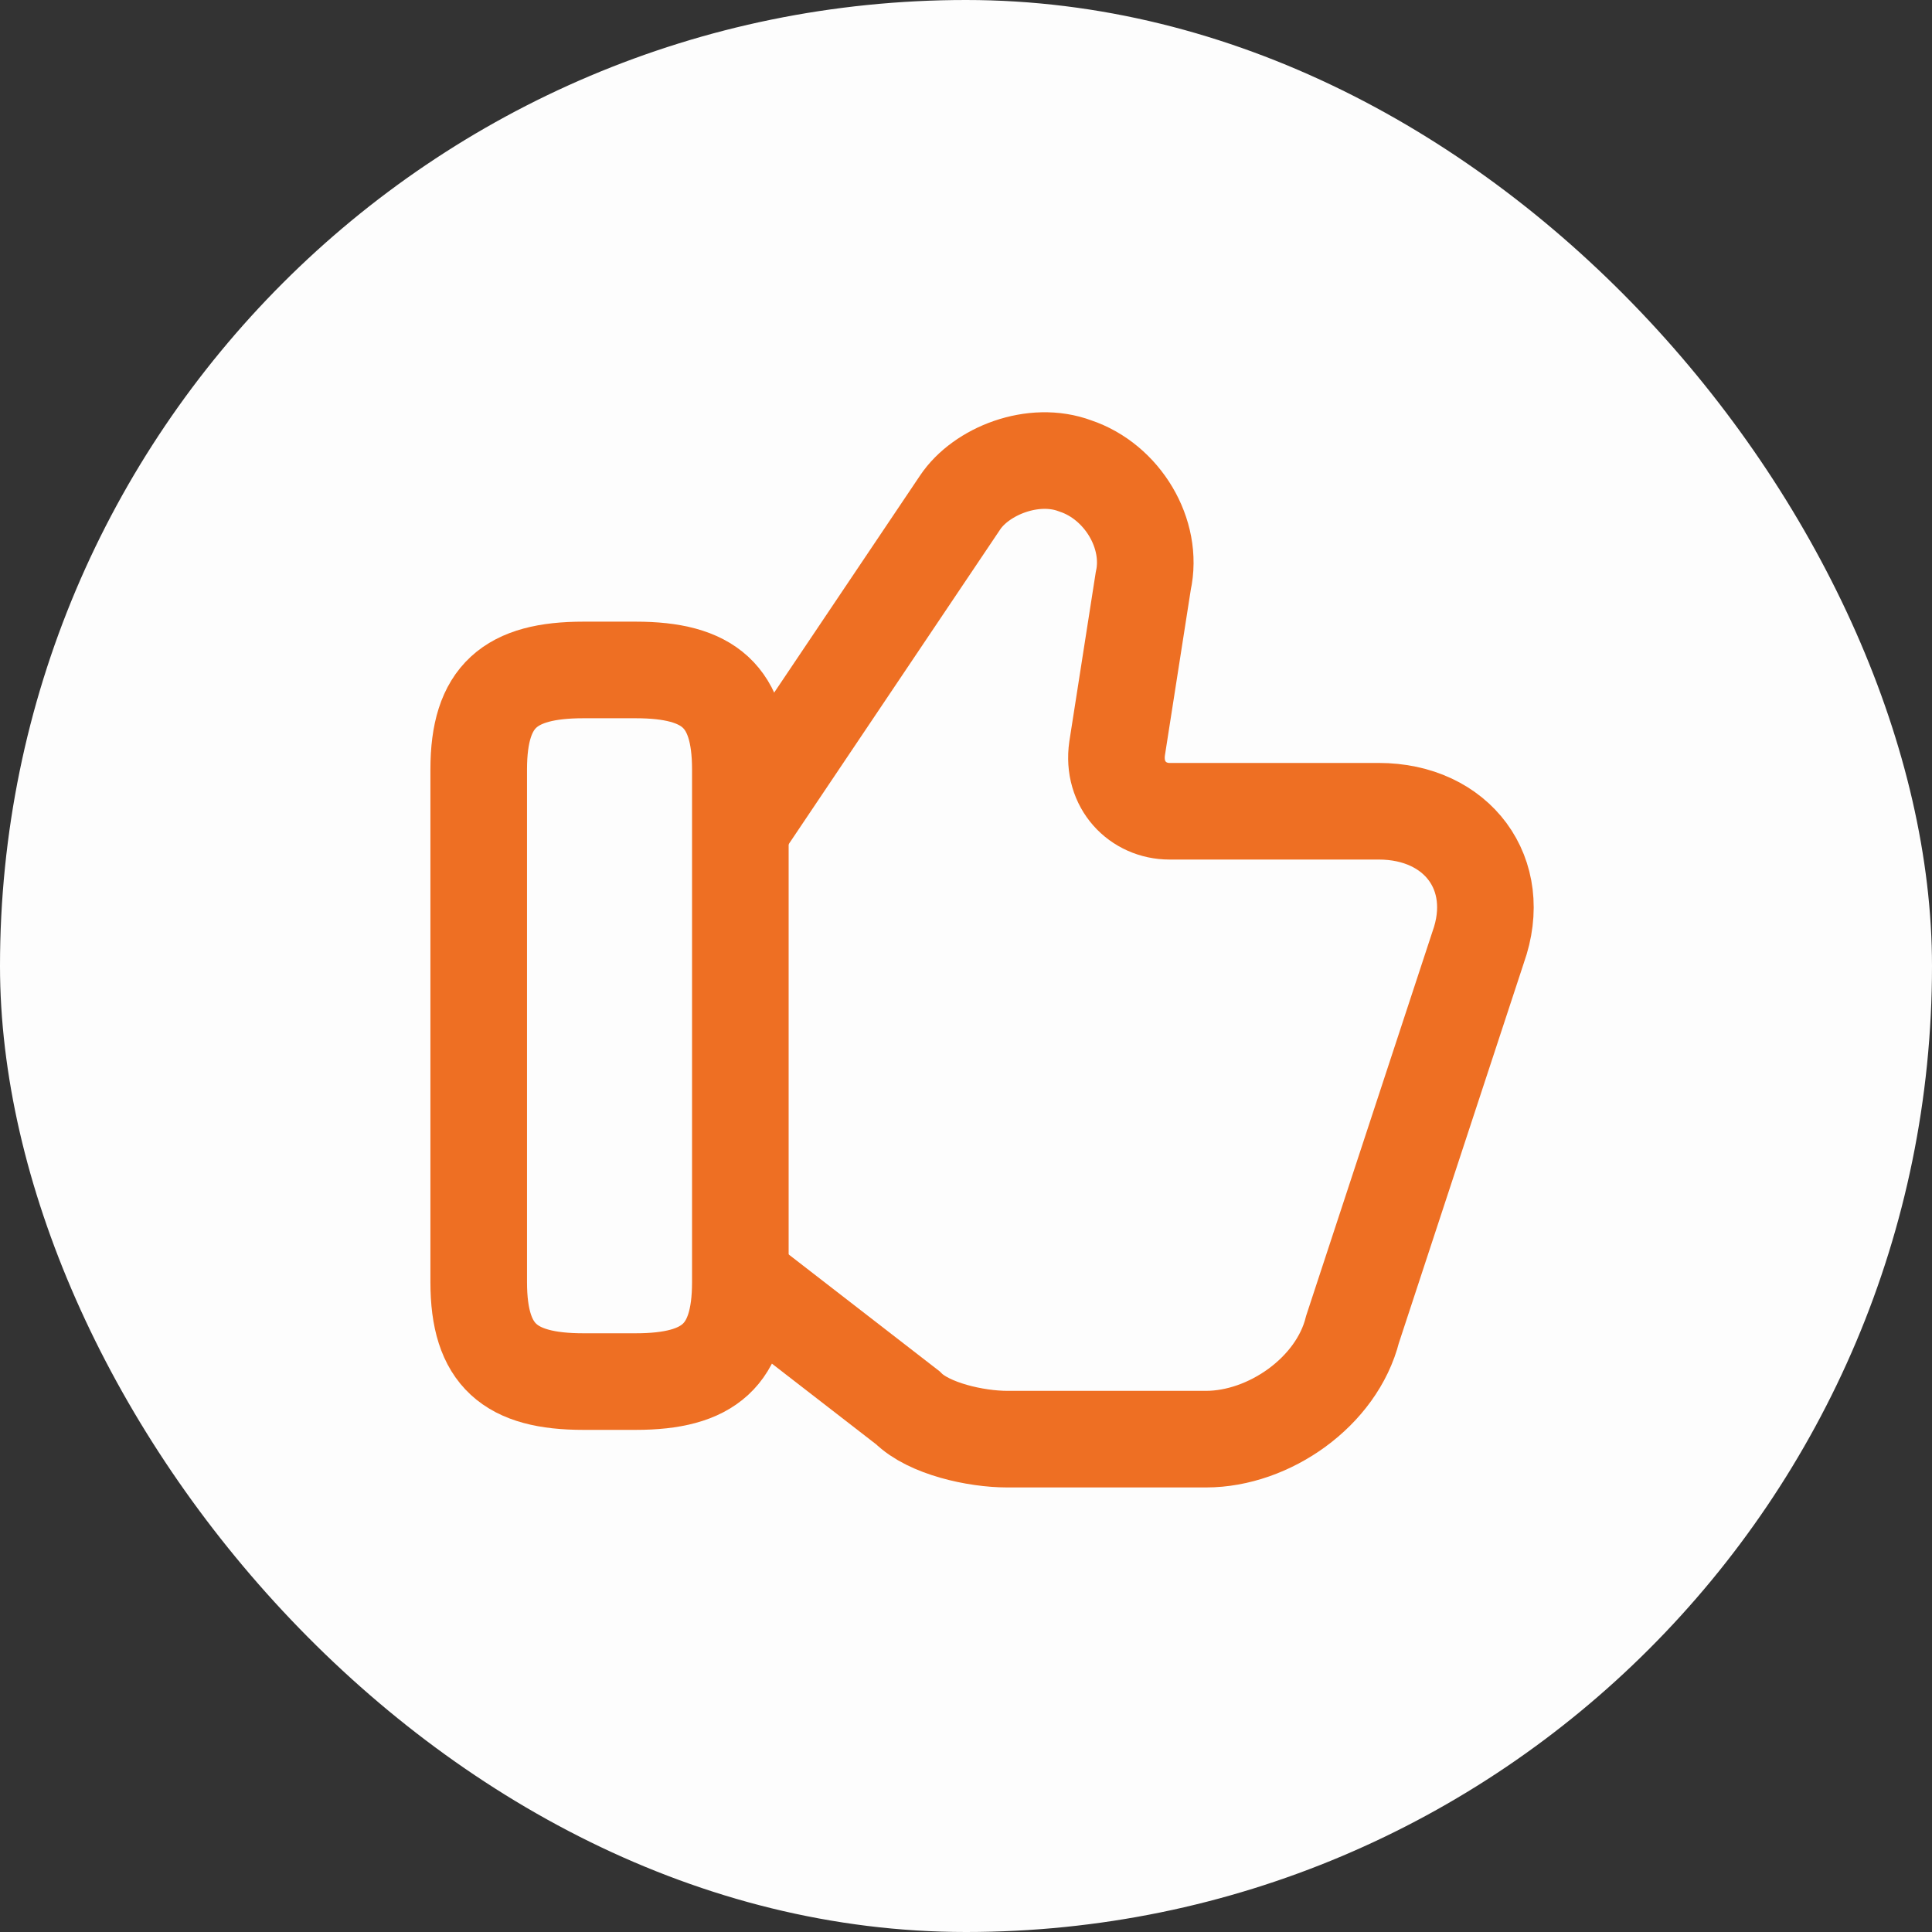 <svg width="60" height="60" viewBox="0 0 60 60" fill="none" xmlns="http://www.w3.org/2000/svg">
<rect x="0" y="0" width="60" height="60" fill="#333333" stroke="none"/>
<rect width="60" height="60" rx="30" fill="#FDFDFD"/>
<path d="M23.155 39.819L28.192 43.719C28.843 44.369 30.305 44.694 31.28 44.694H37.455C39.405 44.694 41.517 43.231 42.005 41.281L45.905 29.419C46.718 27.144 45.255 25.194 42.818 25.194H36.318C35.343 25.194 34.53 24.381 34.693 23.244L35.505 18.044C35.83 16.581 34.855 14.956 33.392 14.469C32.093 13.981 30.468 14.631 29.817 15.606L23.155 25.519" stroke="#EE6F23" stroke-width="3" stroke-miterlimit="10"/>
<path d="M14.867 39.819V23.894C14.867 21.619 15.842 20.806 18.117 20.806H19.742C22.017 20.806 22.992 21.619 22.992 23.894V39.819C22.992 42.094 22.017 42.906 19.742 42.906H18.117C15.842 42.906 14.867 42.094 14.867 39.819Z" stroke="#EE6F23" stroke-width="3" stroke-linecap="round" stroke-linejoin="round"/>
</svg>
